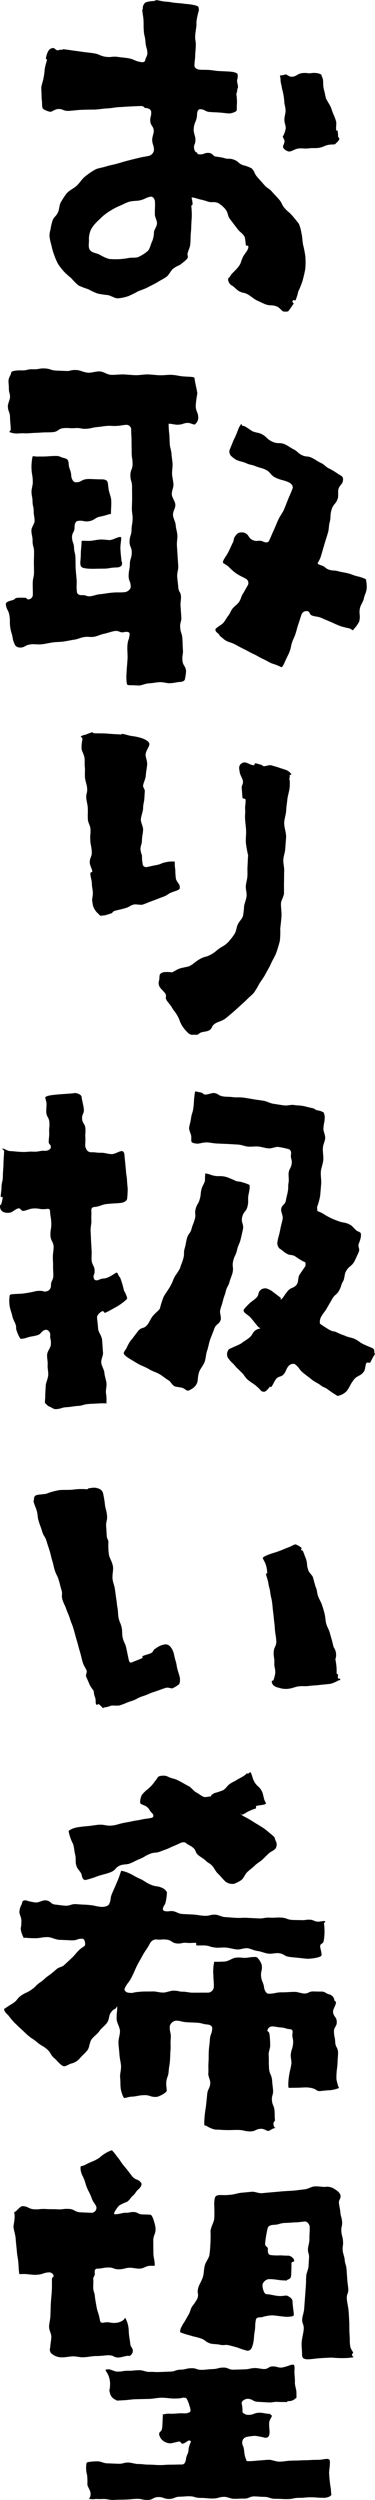<svg xmlns="http://www.w3.org/2000/svg" width="41.279" height="275.147" viewBox="0 0 41.279 275.147"><g transform="translate(-407.689 -513.168)"><path d="M438.918,547.462c-.193-.049-.472-.45-.728-.551-.637-.251-.726-.027-1.362-.281-.254-.106-.639-.3-.868-.4s-.742-.516-.98-.653c-.472-.253-.542-.122-1.011-.378-.233-.146-.55-.509-.792-.63s-.438-.553-.365-.7c.049-.1-.068-.037.108-.17.176-.176.117-.207.274-.378.185-.2.515-.509.685-.725.39-.5.26-.516.542-1.124.175-.377.609-.751.609-1.155,0-.176-.253-.069-.27-.156-.048-.242-.065-.665-.141-.929-.338-.516-.458-.426-.829-.918s-.375-.492-.748-.985-.17-.647-.546-1.139a3.031,3.031,0,0,0-.8-.678c-.565-.213-.65.017-1.219-.186s-.59-.136-1.162-.327c-.268-.065-.543-.16-.531-.039a3.249,3.249,0,0,1,.106.694c-.014.131-.136,0-.136.262a7.96,7.96,0,0,1,.03,1.391c-.043.448-.033.949-.078,1.4-.076.766-.008.7-.08,1.4-.028.274-.235.7-.291.972-.038.209.077.269.016.45s-.4.427-.61.606c-.443.377-.434.183-.995.61-.269.2-.419.669-.771.914-.3.209-.663.38-1,.594-.323.2-.69.356-1.033.543s-.728.292-1.077.444a8.885,8.885,0,0,1-1.049.521,4.657,4.657,0,0,1-1.162.242c-.371,0-.731-.3-1.116-.361a8.273,8.273,0,0,1-1.12-.17,8.525,8.525,0,0,1-1.026-.479,8.44,8.44,0,0,1-1.067-.409,6.685,6.685,0,0,1-.8-.811,7.31,7.31,0,0,1-.795-.714,6.517,6.517,0,0,1-.654-.849,6.04,6.04,0,0,1-.423-.984,5.731,5.731,0,0,1-.293-1.025,6.042,6.042,0,0,1-.227-1.063,2.508,2.508,0,0,1,.111-.692,6.271,6.271,0,0,1,.218-.972c.2-.532.331-.368.619-.962.148-.306.113-.763.319-1.108a8.318,8.318,0,0,1,.629-.957c.305-.344.778-.536,1.108-.844.349-.327.59-.763.935-1.021a7.617,7.617,0,0,1,1.152-.78c.279-.131.724-.18,1.18-.326.357-.115.767-.18,1.171-.294.389-.109.782-.234,1.164-.333.424-.109.828-.207,1.178-.292.692-.168.592-.108,1.179-.241a.756.756,0,0,0,.544-.659c-.023-.556-.178-.55-.2-1.106-.011-.275.2-.741.173-1.015-.045-.521-.334-.5-.379-1.018s.138-.536.093-1.057c-.023-.274-.337-.39-.611-.41-.256-.018-.109-.212-.5-.212-.24,0-.667.024-1.124.043-.38.016-.782.049-1.122.069-.484,0-.987.127-1.493.15s-1.014.129-1.5.129c-.456,0-.9.012-1.318.027-.486.019-.929.083-1.314.11-.788.054-.68-.264-1.33-.192-.274.03-.621.3-.79.3a2.294,2.294,0,0,1-.76-.3c-.181-.109-.145-.684-.145-.781a4.525,4.525,0,0,1-.054-.568c.012-.218-.054-.934-.018-1.139s.164-.586.218-.856a7.576,7.576,0,0,0,.145-1.051c.088-.572.237-.831.237-1.051,0-.088-.124-.058-.113-.1a3.343,3.343,0,0,1,.182-.673c.162-.356.352-.5.66-.5.132,0,.264.248.44.248.132,0,.3-.1.436-.059.176.044.11-.085.2-.067.121.025.441.056.713.1.661.1.663.087,1.324.184s.666.075,1.329.173.636.285,1.3.382.69-.081,1.354.016c.272.04.718.084.991.12.824.11.793.346,1.617.456.273.036.4-.118.4-.251s.25-.476.232-.751c-.04-.617-.17-.609-.211-1.226s-.144-.612-.185-1.231,0-.622-.038-1.241c-.018-.275-.106-.719-.126-.994-.008-.117.063-.122.054-.239a.794.794,0,0,1,.3-.64,2.867,2.867,0,0,1,.9-.152c.085,0,.246-.116.355-.1s.634.139.908.159c.734.052.729.117,1.463.169.274.02.614.061.772.085a6.766,6.766,0,0,1,1.03.145c.341.12.442.058.442.585a7.719,7.719,0,0,0-.27,1.273,2.651,2.651,0,0,1-.01.513c-.034.272-.11.724-.122,1-.019.544.085.548.067,1.091s-.049.545-.067,1.09-.069.544-.083,1.09c0,.275.3.435.574.453.535.034.538,0,1.073.033.274.018.719.1.994.113.741.041,1.092.045,1.488.089a1.966,1.966,0,0,1,.435.11c.088.044.136.064.162.122.114.25-.035.624-.035.77s.105.462.105.7c0,.112-.025-.006-.069.214a2.242,2.242,0,0,1-.117.525,5.553,5.553,0,0,1,.071,1.055c-.034.273,0,.632-.037.765s-.585.341-.859.321c-.522-.039-.52-.061-1.043-.1s-.525-.02-1.049-.059-.506-.27-1.03-.309c-.274-.02-.366.282-.375.557-.029.85-.33.81-.374,1.69,0,.4.2.757.2,1.109-.044.66-.161.428-.161.861,0,.275.134.5.254.52.174.035-.021.189.331.233.529.044.575-.22,1.118-.152.273.034.489.344.561.368s.731.1,1,.174c.536.189.606,0,1.138.2s.456.405.989.6a4.232,4.232,0,0,1,.953.348c.39.415.254.538.628.968s.381.423.755.853.489.329.862.758.394.415.769.846.254.538.63.97.445.374.821.807.366.444.727.89a3.752,3.752,0,0,1,.271.942c.148.672.085.634.194,1.356a11.171,11.171,0,0,1,.26,1.349,8.449,8.449,0,0,1-.012,1.319c-.071.452-.194.9-.288,1.284a8.822,8.822,0,0,1-.486,1.212,5.5,5.5,0,0,1-.293.957c-.06.1-.184-.114-.316.062s.146.23.091.326c-.1.17-.327.492-.488.715-.1.14-.137.157-.4.157C438.954,547.452,438.982,547.478,438.918,547.462Zm-14.282-8.739c.023-.294.327-.622.333-.974.005-.331-.235-.674-.235-.993,0-.925.042-.694.011-1.39-.013-.275-.208-.6-.479-.551-.6.112-.468.226-1.159.4-.352.087-.8.039-1.217.165-.384.115-.756.344-1.132.49a7.565,7.565,0,0,0-1.074.588,5.691,5.691,0,0,0-1.049.859,4.619,4.619,0,0,0-.883,1.021,2.421,2.421,0,0,0-.269,1.281c0,.371-.111.821.145,1.119.224.26.7.286,1.054.47a4.433,4.433,0,0,0,1,.458,7.782,7.782,0,0,0,2.169-.1c.36-.084.8.025,1.125-.141a4.166,4.166,0,0,0,.962-.622c.268-.254.317-.7.483-1.033A2.808,2.808,0,0,0,424.636,538.723Zm14.23-9.294c-.088-.176.145-.462.145-.726,0-.177-.193-.368-.193-.544.044-.088.067-.034.075-.083a3.284,3.284,0,0,0,.248-.754c0-.5-.136-.457-.146-1-.007-.329.144-.694.128-1.008,0-.352-.143-.656-.143-1.008a7.234,7.234,0,0,0-.254-1.407c-.044-.352-.153-.661-.153-.881,0-.529-.191-.548.073-.548a3.547,3.547,0,0,0,.506-.117c.085,0,.393.285.667.262.588-.049.533-.317,1.149-.405.7-.044.488.065.964.009a2.052,2.052,0,0,1,1,.088c.167.091.1.085.236.393.176.4.013.737.2,1.408.074.265.138.646.186.839s.513.858.594,1.121c.226.733.306.708.532,1.441.081.263-.052.776.032,1.038,0,.007.125-.032.128-.024a3.451,3.451,0,0,1,.064.668c.024.085.162.2.138.3a1.3,1.3,0,0,1-.308.39c-.061.036-.127.143-.176.167s-.458.01-.727.066c-.533.112-.429.211-1.048.325-.326.06-.721,0-1.1.057s-.756-.028-1.1.011c-.444.051-.831.361-1.081.339A.978.978,0,0,1,438.866,529.429Z"/><path d="M422.188,588.584c-.572,0-.507-.019-.567-.416a5.7,5.7,0,0,1,0-.978c.042-.764.021-.293.109-1.525.015-.474-.042-.951-.02-1.366.041-.778.2-.665.245-1.341.02-.274-.338-.277-.607-.219-.535.118-.505-.234-1.143-.1-.319.066-.675.2-1.066.282-.351.071-.7.253-1.063.324s-.77-.026-1.116.035c-.407.071-.76.245-1.065.285-.42.063-.812.153-1.184.207-.425.062-.83.046-1.2.1-.437.06-.825.159-1.178.2-.466.062-.878-.033-1.2.007-.8.1-.565.3-1.157.359a.781.781,0,0,1-.562-.176,2.351,2.351,0,0,1-.313-.781c-.093-.633-.188-.619-.281-1.253s.005-.649-.088-1.284-.307-.6-.4-1.239c-.04-.273.349-.384.616-.45.7-.176,0-.338,1.407-.3.4,0,.207.163.42.181a.512.512,0,0,0,.528-.5c.008-.63-.019-.63-.011-1.26s.135-.629.142-1.259c0-.275-.015-.727-.015-1,0-.6.019-.6.019-1.2s-.163-.6-.163-1.208-.126-.6-.126-1.208c0-.275.354-.729.348-1-.011-.537-.093-.535-.1-1.072s-.116-.536-.127-1.073-.1-.537-.114-1.075c-.006-.274.142-.726.142-1,0-.887-.145-.887-.145-1.773a6.044,6.044,0,0,1,.091-.956c.065-.325.075-.1.735-.14.264,0,.612.012,1.139-.032,1.365-.088.892.024,1.749.238.267.066.36.271.375.546.038.689.251.677.289,1.366.015.275.191.7.466.714.7.029.559-.315,1.395-.359.484,0,.887.041,1.592.041.66.044.553.383.641.911.04.525.286.966.307,1.391.026.5-.028.96-.028,1.413,0,.176-.089.077-.224.125a7.562,7.562,0,0,1-.946.257c-.623.118-.574.379-1.2.5s-.672-.133-1.3-.015c-.27.051-.342.412-.339.687.015.562-.3.571-.278,1.132s.2.556.221,1.119.14.56.157,1.123,0,.564.02,1.128c.018.274.056.715.084.989.081.8-.027.812.054,1.613.028.273.263.383.538.372.47-.043.492.168.961.118.274-.031.709-.191.983-.217.7-.064.693-.11,1.39-.175s.7.008,1.4-.057c.274-.025.644-.293.651-.568.016-.627-.242-.634-.226-1.261s.116-.625.132-1.253.194-.622.21-1.249-.257-.635-.241-1.263.2-.625.217-1.254.106-.627.122-1.257c.007-.275-.084-.729-.084-1,0-.625.025-.625.025-1.25s-.007-.625-.007-1.251-.182-.626-.182-1.252.241-.626.241-1.251-.1-.627-.1-1.253-.014-.628-.014-1.256-.039-.628-.039-1.257a.527.527,0,0,0-.5-.542c-.543.03-.539.09-1.082.12s-.546-.029-1.088,0c-.275.015-.721.1-.995.121-.622.048-.615.144-1.236.192s-.636-.119-1.259-.071-.63-.045-1.254,0-.6.4-1.218.445-.627,0-1.251.043-.627.022-1.252.07-.63-.019-1.256.029a2.14,2.14,0,0,1-.984-.143c-.114-.063.115-.107.115-.327,0-.387-.072-.848-.077-1.27-.01-.685-.226-.63-.239-1.264-.006-.275.238-.728.238-1,0-.454-.126-.454-.126-.908s-.041-.455-.041-.909c0-.275.285-.667.3-.885s.843-.246,1.118-.234c.639.029.648-.153,1.287-.124s.648-.118,1.288-.089.633.208,1.273.237c.275.013.725.024,1,.041.628.039.488-.143,1.266-.1.362.019.777.27,1.25.292.392.018.824-.161,1.27-.143.406.016.819.364,1.253.378.475.013.921-.058,1.341-.046.47.013.91.074,1.334.082.46.01.9-.086,1.334-.086.468.018.9.079,1.305.093.479.017.917-.06,1.306-.045.511.02.937.148,1.294.172.783.055,1.214.031,1.256.178.088.7.267,1.269.311,1.709a11.325,11.325,0,0,0-.179,1.346c.019.678.26.659.283,1.326a.961.961,0,0,1-.386.734c-.145.036-.537-.2-.812-.176-.512.04-.46.168-1.016.2-.339.017-.732-.11-1.048-.11a8.573,8.573,0,0,0,.078,1.2c.022.3.021.658.049,1.078.021.325.17.68.19,1.077.018.336.1.7.115,1.084.013.342-.065.709-.056,1.092.018.346.121.715.154,1.119.028.357-.214.757-.178,1.15.032.363.35.715.385,1.1.033.367-.289.775-.258,1.158s.276.733.3,1.115.165.749.184,1.128c.015.3-.075.688-.052,1.121.018.347.051.725.072,1.116.02.368.053.747.074,1.123s-.137.775-.117,1.134c.023.412.092.793.111,1.122.038.67.275.543.307,1.1.016.275-.072.729-.052,1,.045.6.039.6.084,1.2s-.163.618-.118,1.22.193.591.238,1.192.014.6.059,1.207-.1.615-.051,1.219.358.58.4,1.184a5.678,5.678,0,0,1-.125.861c-.012.194-.247.3-.521.322-.564.037-.471.1-1.124.139-.342.021-.743-.138-1.14-.116s-.771.11-1.127.126c-.463.021-.863.241-1.123.241C422.716,588.614,422.452,588.584,422.188,588.584Zm-5.654-13.352c-.026-.158.048-.6.053-1.122,0-.356.056-.749.074-1.123,0-.4-.062-.288.818-.288.335,0,.762-.109,1.171-.145.452-.039.914.075,1.191.051.44-.087.932-.41,1.152-.322.113.068-.07.762-.049,1.287.02.49.082.986.1,1.134,0,.353.124.288.072.567s-.346.349-.621.353c-.723.011-.714.126-1.443.129-.607,0-1.224.03-1.444.01C416.643,575.719,416.578,575.583,416.534,575.232Zm20.167,10.49c-.375-.155-.7-.388-1.04-.541-.378-.169-.712-.372-1.04-.533-.384-.188-.727-.372-1.029-.54-.616-.308-.517-.171-1-.411-.246-.123-.468-.382-.7-.53-.139-.384-.5-.341-.49-.749.15-.231.718-.5.888-.716.286-.364.237-.4.523-.767s.2-.433.483-.8c.17-.217.569-.494.714-.727.264-.426.166-.487.43-.912s.238-.442.5-.868a.538.538,0,0,0-.131-.729c-.523-.3-.536-.255-1.058-.577a5.779,5.779,0,0,1-.9-.784c-.484-.4-.693-.33-.6-.6.087-.307.363-.571.654-1.172.12-.247.3-.659.423-.9s.043-.3.171-.556a1.519,1.519,0,0,1,.408-.472,1.033,1.033,0,0,1,.726-.022c.51.236.362.556.872.792s.65-.066,1.16.17c.25.115.527.149.644-.1.265-.566.215-.5.509-1.142.164-.356.323-.768.495-1.152.2-.432.493-.792.619-1.1.173-.392.326-.814.476-1.182.271-.661.26-.581.488-1.173.1-.257-.155-.558-.407-.669-.685-.305-.736-.19-1.421-.5s-.539-.632-1.223-.938c-.251-.113-.7-.215-.955-.317-.529-.223-.568-.129-1.1-.355s-.562-.143-1.09-.367a3.014,3.014,0,0,1-.612-.476.677.677,0,0,1-.1-.685c.2-.471.251-.6.383-.95a10.484,10.484,0,0,0,.527-1.218,2.359,2.359,0,0,1,.346-.628c.019-.012.08.206.125.206.308,0,.526.237,1.075.578.234.145.733.181.979.3.666.322.56.541,1.226.861s.812.016,1.479.335c.249.117.619.388.866.509.5.247.428.4.931.645s.6.053,1.1.3.475.308.98.555.437.385.942.632a7.118,7.118,0,0,1,.84.5c.427.3.737.3.649.831-.044.395-.322.424-.481.881-.091.26,0,.758-.073,1.024-.2.694-.5.606-.7,1.3s-.026.744-.224,1.438c-.068.267-.069.735-.147,1-.2.7-.219.691-.423,1.387s-.2.7-.409,1.39a4.3,4.3,0,0,1-.311.626c-.037.1.131.187.392.273.475.14.415.347.89.484s.508.026.984.162c.265.074.711.142.979.205.556.132.539.2,1.092.344a4.376,4.376,0,0,1,.955.32,3.493,3.493,0,0,1,.087,1.094c-.1.552-.2.53-.314,1.075-.056.269-.329.665-.4.932-.187.748.079.814-.107,1.561a3.376,3.376,0,0,1-.581.823c-.2.273-.039.1-.523-.079a6.659,6.659,0,0,1-1.074-.28c-.341-.136-.7-.312-1.023-.451-.572-.244-.517-.212-1.027-.44-.252-.112-.737-.13-.987-.244-.271-.123-.171-.343-.442-.466a.59.59,0,0,0-.7.388c-.175.533-.167.535-.346,1.067s-.143.543-.321,1.075c-.086.261-.294.668-.373.932-.146.482-.074.452-.259.973-.111.308-.294.622-.426.918-.2.454-.345.822-.5.806a5.532,5.532,0,0,0-1-.4C437.378,586.1,437.072,585.9,436.7,585.722Z"/><path d="M417.925,612.843a6.541,6.541,0,0,1-.1-.681,5.053,5.053,0,0,0,.087-.677c-.013-.535-.091-.493-.11-1.068-.012-.359-.152-.746-.169-1.067,0-.265.231-.144.217-.276-.024-.241-.26-.649-.276-.924-.035-.625.252-.641.216-1.265s-.127-.622-.163-1.248.053-.631.019-1.257c-.011-.275-.267-.711-.282-.986-.039-.689.02-.692-.018-1.381-.016-.274-.139-.716-.16-.99-.042-.563.143-.508.09-1.139-.03-.354-.192-.739-.228-1.116-.041-.433.02-.85-.018-1.133-.049-.383.005-.739-.039-1.044-.057-.4-.281-.714-.322-1a4,4,0,0,1,.092-1.033c0-.353-.288-.232-.154-.346a.876.876,0,0,1,.475-.17,6.849,6.849,0,0,1,.744-.28c.13-.023.007.109.271.109.53.019.988,0,1.392.037.536.049.984.064,1.385.09.264.043.14-.07.273-.058.266.025.7.178.971.225a6.153,6.153,0,0,1,1.117.226c.472.147.9.423.9.65,0,.309-.328.636-.416,1.12-.047.293.208.745.165,1.193-.036.379-.119.777-.147,1.156-.034.451-.286.854-.3,1.149,0,.175.193.361.193.581-.023.278-.03.588-.059.907-.025.289-.126.579-.126.891,0,.441-.21.874-.254,1.313,0,.382.253.763.248,1.109-.005.407-.113.779-.121,1.1-.017.661-.147.538-.17,1.081a2.549,2.549,0,0,0,.167.659c0,.084.009.272.009.418s.082.577.082.638a.387.387,0,0,0,.439.239c.535-.1.53-.123,1.066-.221s.513-.217,1.048-.315a3.092,3.092,0,0,1,.925-.066c.065.015.042.121.042.253a4.5,4.5,0,0,0,.062.654,7.253,7.253,0,0,0,.067,1.006c.088.308.422.584.422.848,0,.176.018.173-.031.246-.1.145-.5.249-.758.342-.554.2-.505.336-1.059.536s-.548.218-1.1.418-.547.221-1.1.422c-.258.093-.79-.072-1.052.012-.48.156-.385.241-.93.4-.3.087-.649.166-.98.245-.528.132-.266.239-.573.333-.263.081-.535.166-.608.19s-.245.013-.293.038a1.554,1.554,0,0,1-.235.017c-.049.012-.165-.149-.371-.332A1.939,1.939,0,0,1,417.925,612.843Zm10.406,13.95a4.114,4.114,0,0,1-.628-.782c-.283-.5-.2-.547-.481-1.045s-.351-.458-.635-.956c-.136-.239-.463-.576-.592-.819-.14-.262.053-.364-.087-.627-.129-.243-.52-.546-.647-.79-.227-.434-.025-.636-.025-.987,0-.308.031-.495.43-.615a3.234,3.234,0,0,1,.906.009c.133.044.482-.294.964-.439.263-.079.706-.148.97-.225.617-.326.555-.431,1.158-.781s.7-.194,1.3-.544.543-.459,1.146-.813a2.813,2.813,0,0,0,.77-.6,7.783,7.783,0,0,0,.651-.858c.164-.284.187-.7.342-1.027s.486-.62.567-.932a9.107,9.107,0,0,0,.122-1.1c.067-.355.232-.7.27-1.067s-.107-.737-.084-1.1.151-.717.173-1.083-.011-.763.017-1.148.021-.769.065-1.142a13.014,13.014,0,0,1-.248-1.375c-.031-.454.043-.934.022-1.4-.017-.376-.083-.8-.106-1.178-.039-.647.039-.6,0-1.185-.019-.274.086-.743.047-1.015-.017-.121-.318-.078-.335-.2-.039-.273-.049-.728-.082-1-.049-.4.176-.433.126-.838-.033-.273-.321-.693-.351-.966-.023-.214-.062-.309-.062-.441a.6.6,0,0,1,.674-.636c.176,0,.548.253.856.3.22.043.143-.222.255-.211.242.025.5.143.583.143s.229.152.35.177.486-.128.761-.113c.82.229.818.247,1.629.506a1.2,1.2,0,0,1,.648.51c.012.042-.2.031-.2.119,0,.133.032.192-.012.28s.026.248.026.38a3.941,3.941,0,0,1-.062.985c-.052.27-.171.7-.2.972-.071.655-.091.592-.139,1.308-.03.43-.211.9-.211,1.312,0,.529.25,1.111.206,1.639-.029.393-.065.793-.089,1.2s-.193.794-.212,1.2.109.815.094,1.217-.008.815-.018,1.214,0,.817,0,1.209c-.006.421-.338.824-.338,1.208,0,.507.089.974.059,1.388-.042.592-.112,1.068-.138,1.378a7.993,7.993,0,0,1-.045,1.32c-.1.413-.232.845-.378,1.263s-.4.792-.573,1.187c-.181.414-.418.79-.61,1.159-.22.422-.49.77-.7,1.1a9.152,9.152,0,0,1-.569.96c-.232.28-.537.508-.8.78s-.548.5-.818.756-.553.5-.825.743c-.275.211-.528.469-.822.663-.316.209-.7.283-.97.446-.53.317-.291.558-.757.806-.242.129-.771.124-1,.284-.242.173-.138.178-.49.178C428.745,627.052,428.666,627.109,428.331,626.793Z"/><path d="M413.125,667.971c-.133-.024-.269-.184-.439-.354-.046-.046-.043.136-.043,0a2.8,2.8,0,0,1,.022-.573c0-.309.025-.882.069-1.454.026-.294.23-.664.263-1.091.026-.347-.091-.734-.063-1.116s-.085-.758-.059-1.118c.028-.4.386-.759.409-1.088.046-.653-.105-.561-.067-1.112.019-.274-.272-.61-.536-.533-.5.142-.407.453-.9.594s-.512.087-1.009.226a3.255,3.255,0,0,1-.779.177c-.133-.025-.432-.735-.5-1-.059-.24,0-.254-.058-.495-.065-.267-.314-.672-.373-.941-.123-.559-.177-.548-.3-1.109a3.887,3.887,0,0,1-.017-1.158c0-.22.107-.224,1.251-.269a11.492,11.492,0,0,0,1.7-.3c1.012-.088.629.165,1.208.011a.635.635,0,0,0,.393-.645c.006-.53.254-.527.26-1.056s-.032-.531-.026-1.062-.028-.531-.023-1.061c0-.275.087-.731.084-1.006-.018-.662-.33-.653-.35-1.315s.111-.666.091-1.329-.105-.659-.133-1.322c-.027-.274-.151-.274-.424-.241-.757.081-.779-.124-1.536-.047-.274.025-.707.232-.981.256-.25.022-.279-.3-.529-.281-.274.024-.681.438-.954.474-.585.076-1.091-.091-1.091-.751,0-.132.112-.077.122-.142a4.723,4.723,0,0,0,.185-.8c0-.028-.225-.028-.225-.056,0-.275.086-.725.086-1,0-.664.148-.564.153-1.327,0-.406.061-.867.067-1.33s.057-.907.068-1.315c.044-.131-.254-.31-.188-.331.145-.049.542.261.817.274.647.029.645.065,1.292.094s.652-.058,1.3-.029.655-.124,1.3-.095c.275.012.632-.159.624-.434s-.227-.264-.235-.534.073-.728.055-1c-.038-.575.055-.582.017-1.157s-.3-.558-.342-1.134c-.018-.275.05-.729.026-1a3.094,3.094,0,0,0-.141-.562c0-.217.512-.3,1.376-.379.364-.033.815-.057,1.363-.1.7-.044.461-.123.886.019.261.086.386.257.386.39s.222,1.03.243,1.3c.039.529-.232.549-.193,1.079s.321.51.36,1.041-.037.537,0,1.068c.02.274-.041.734,0,1.006.009.057.054.049.063.106a.587.587,0,0,0,.6.452c.561-.01.475.064,1.124.055.341-.005.731.151,1.126.147s.78-.335,1.134-.335c.176.045.258.26.258.479,0,.044.076.749.164,1.717,0,.3.1.643.111.966.017.377.055.728.078.965a10.031,10.031,0,0,1-.059,1.1c-.027.274-.4.451-.67.479-.742.074-.745.039-1.487.113s-.722.265-1.463.339c-.274.028-.338.168-.324.443.026.538-.024.44.008,1.077.016.32-.108.7-.088,1.088.018.352.03.72.049,1.082s.044.745.062,1.081c.024.43-.022.811,0,1.082.022.406.3.715.319.976.063.789-.2.528-.075,1.009.07.266.32.278.571.166.466-.21.533-.058,1-.263.427-.188.83-.5.914-.524.176,0,.155.3.419.564a10.909,10.909,0,0,1,.419,1.431,2.482,2.482,0,0,1,.231.464c.109.253.135.375.075.472a6.8,6.8,0,0,1-1.039.782c-.23.121-1.09.632-1.353.713-.094.029-.17-.217-.265-.188-.262.081-.644.445-.619.719.057.633.049.348.123,1.264.028.341.4.734.441,1.243.03.375.05.795.087,1.272.065.381-.227.8-.186,1.181s.313.742.346,1.124.187.752.228,1.132-.112.785-.045,1.162a4.188,4.188,0,0,1,.031,1.05c0,.132.1-.018.034-.007-.145.024-.477,0-.751.018-.605.036-.606.029-1.211.065s-.6.179-1.2.215-.6.1-1.212.135-.6.182-1.207.218C413.576,668.282,413.258,667.995,413.125,667.971ZM426.105,665c-.231-.15-.585-.432-.823-.569-.6-.34-.581-.217-1.237-.6-.379-.222-.856-.376-1.24-.608-.517-.312-.978-.58-1.167-.725-.528-.4-.317-.468-.032-.938a5.5,5.5,0,0,1,.423-.79c.157-.157.723-.943.9-1.152.361-.42.571-.155.969-.634.225-.27.365-.669.6-.962.269-.34.631-.588.787-.822a11.35,11.35,0,0,1,.411-1.306c.219-.375.5-.753.712-1.12.364-.639.25-.619.575-1.2a6.637,6.637,0,0,0,.525-.833c.157-.543.209-.528.36-1.073s0-.584.156-1.127.1-.559.25-1.1.352-.486.5-1.028.207-.529.359-1.074-.056-.6.1-1.149.295-.508.447-1.055.055-.573.2-1.122c.055-.269.359-.682.375-.957a4.437,4.437,0,0,1,.021-.591c.044-.22-.174-.136-.064-.152a2.449,2.449,0,0,1,.725.169c.836.272.925-.007,1.764.257a9.379,9.379,0,0,1,.922.394c.342.12.373.033.715.153a4.383,4.383,0,0,1,.785.279c.121.1,0,.729-.06,1-.141.651.023.686-.118,1.337s-.459.582-.6,1.234.218.729.077,1.381c-.058.269-.164.709-.226.977-.146.628-.264.6-.409,1.23s-.284.6-.43,1.229.073.681-.073,1.311c-.062.268-.252.687-.32.953-.134.535-.277.5-.411,1.034s-.186.523-.319,1.059-.173.526-.309,1.061c-.072.266.144.8.055,1.06-.2.582-.49.354-.731,1.05-.119.342-.29.727-.438,1.151-.13.373-.185.795-.324,1.191s-.133.838-.267,1.215c-.148.416-.467.747-.6,1.1-.182.5-.13.982-.232,1.227a1.385,1.385,0,0,1-.646.7c-.453.271-.426.163-.831-.085-.234-.144-.778-.134-1.028-.248C426.452,665.423,426.565,665.256,426.105,665Zm18.373,1.575a8.01,8.01,0,0,1-.734-.512c-.419-.284-.427-.163-.778-.446-.214-.173-.637-.366-.855-.533-.5-.4-.512-.388-1.013-.79s-.393-.533-.89-.94c-.206-.182-.6-.044-.767.171-.306.388-.2.475-.5.862s-.566.181-.873.569c-.171.215-.342.652-.519.862-.03.036-.135-.053-.165-.017-.178.21-.435.595-.7.541-.341-.068-.2-.112-.6-.464-.528-.485-.6-.424-1.163-.888a3.871,3.871,0,0,1-.455-.581c-.085-.084-.545-.559-.755-.736-.436-.572-.546-.5-.949-1.093a.865.865,0,0,1,.109-.9c.193-.134,1.142-.5,1.371-.657.425-.326.456-.288.876-.621s.283-.509.708-.836a1.507,1.507,0,0,1,.526-.189c.012-.012-.086-.062-.195-.135s-.791-1-1-1.176c-.417-.348-.652-.44-.652-.7,0-.082.226-.331.586-.692.228-.227.54-.412.774-.633.4-.377.15-.57.519-.906a.778.778,0,0,1,.666-.153,2.735,2.735,0,0,1,.544.26c.133.109.844.636,1.014.781.05.043-.132.158,0,.158.147,0,.4-.505.751-.92.393-.461.648-.258,1.014-.743.166-.219.122-.8.272-1.028.359-.555.671-.965.671-1.009,0-.4.075-.361-.287-.5a9.655,9.655,0,0,1-.848-.543c-.416-.24-.527-.051-.941-.295s-.375-.313-.785-.563a.863.863,0,0,1-.21-.822c.117-.624.17-.614.287-1.238s.158-.615.277-1.239c.055-.269-.219-.777-.172-1.048.089-.5.433-.442.521-.944s.124-.5.213-1,0-.519.091-1.023c.048-.271-.034-.74,0-1.013.073-.512.259-.485.332-1s-.145-.543-.071-1.055c.044-.271-.062-.538-.334-.577a9.68,9.68,0,0,0-1.081-.223c-.3-.032-.688.2-1.119.155-.327-.03-.683-.164-1.09-.2-.339-.028-.712.039-1.108.009-.346-.026-.7-.2-1.1-.222s-.781-.049-1.135-.065q-.615-.028-1.134-.049c-.428-.016-.8-.11-1.132-.123-.479-.02-.871.165-1.146.133-.748-.088-.578-.219-.6-.765-.011-.275-.273-.728-.236-.994s.167-.7.2-.97c.077-.621.191-.607.27-1.228s.03-.627.111-1.248a3.517,3.517,0,0,1,.083-.546c.024-.012.361.08.633.121.231.036.208.193.439.228.272.042.768-.212,1.039-.165.51.088.4.281.986.373.311.048.677.027,1.036.076s.716.006,1.038.039.713.1,1.18.184c.349.062.742.107,1.175.176.363.057.73.289,1.151.344.373.049.766.13,1.184.172.3.034.686-.1,1.014-.052.532.085.506.019,1,.11.27.05.7.175.975.225.345.063.319.2.663.267a1.742,1.742,0,0,1,.628.221,1.362,1.362,0,0,1,.112.735c-.037.524-.1.4-.135,1.044-.019.3.214.672.192,1.064-.018.329-.229.673-.247,1.045-.038.466.075.912.043,1.316-.038.475-.237.9-.268,1.294-.038.489.064.931.035,1.314-.04.522-.078.951-.106,1.3a6.153,6.153,0,0,1-.348,1.289c.044.352-.022.453.148.5a3.436,3.436,0,0,1,.794.416,7.609,7.609,0,0,0,1.4.642c.527.219.747.085,1.349.433.238.137.517.566.769.675.392.171.372.188.372.541a3.134,3.134,0,0,1-.23.8c-.16.424.157.548-.02.961-.108.253-.3.667-.418.917-.352.717-.664.562-1.021,1.277-.123.246-.124.75-.264.986-.285.5-.177.561-.46,1.063s-.461.4-.744.9-.294.5-.578,1-.355.463-.64.966a1.13,1.13,0,0,0-.135.772c.073.073.807.545,1.047.68.411.229.458.092.9.321.29.15.632.251.876.356.307.146.707.178,1.009.326.52.255.431.314.9.548.246.123.657.294.913.4.31.124.334.227.334.536,0,.131.12.122.067.181a8.6,8.6,0,0,0-.495.9c-.135.141-.365-.077-.462.116s-.1.675-.253.9c-.43.584-.718.371-1.15.953s-.337.652-.774,1.231a1.992,1.992,0,0,1-.753.449C444.714,666.823,445.006,666.887,444.478,666.578Z"/><path d="M418.26,700.717c-.088-.219.018-.442-.13-.8-.105-.255-.11-.6-.158-.7a4.381,4.381,0,0,1-.423-.635c-.061-.194-.353-.792-.39-.937s.123-.448.074-.594-.345-.62-.424-.883c-.185-.616-.147-.627-.331-1.243s-.163-.623-.347-1.24-.164-.625-.349-1.243-.242-.6-.426-1.22c-.078-.264-.283-.671-.366-.934-.167-.53-.25-.5-.417-1.035s.041-.6-.127-1.132-.134-.545-.3-1.079-.258-.508-.426-1.043-.12-.552-.288-1.087c-.083-.263-.174-.7-.252-.967-.168-.572-.191-.565-.36-1.136s-.325-.527-.494-1.1-.211-.562-.381-1.136-.059-.606-.227-1.18c-.075-.265-.268-.682-.33-.95-.03-.128.041-.1.041-.28,0-.572.452-.452,1.332-.585a7.475,7.475,0,0,1,1.5-.414c.528-.044,1.066.018,1.639-.07a6.721,6.721,0,0,1,1.315-.02c.22,0,.121-.079.228-.1a3.768,3.768,0,0,1,.652-.074,1.742,1.742,0,0,1,.562.146.8.8,0,0,1,.36.4,10.5,10.5,0,0,1,.213,1.217c.063.642.173.631.236,1.274s-.149.663-.086,1.3c.027.274.037.725.063,1,.031.323.18.413.18.633a7.373,7.373,0,0,0,.052,1.379c.048.364.368.8.448,1.323.065.429-.1.926-.041,1.4.041.358.2.709.252,1.059.055.387.1.756.147,1.073.1.628.052.537.149,1.066.05.27.05.729.1,1,.122.61.243.585.365,1.2.054.27.032.735.09,1,.134.614.274.583.408,1.2s.124.616.258,1.23c.058.269.16.407.293.347s.98-.372,1.222-.5c.045-.025-.036-.172.009-.2.242-.131.712-.211.952-.345.306-.173.161-.337.513-.512a2.13,2.13,0,0,1,1.047-.446c.4,0,.647.271.867.8.077.192.144.622.262,1.015.152.506.088.514.229,1.013.075.265.2.629.237.823a1.416,1.416,0,0,1-.059.725,3.293,3.293,0,0,1-.767.468c-.085.036-.469-.139-.731-.053-.638.208-.63.233-1.269.441s-.62.27-1.26.478-.6.325-1.245.534-.625.258-1.266.467c-.262.085-.763-.02-1.028.056a2.033,2.033,0,0,1-.71.174c-.088,0-.045.109-.087.095-.072-.024-.281-.3-.5-.45C418.4,700.688,418.392,700.938,418.26,700.717Zm19.347-2.491c0-.132.17-.063.181-.128a4.775,4.775,0,0,0,.2-.76c.028-.581-.124-.588-.1-1.169s-.1-.588-.071-1.17.265-.571.293-1.153a9.506,9.506,0,0,0-.126-1c-.065-.545-.032-.55-.1-1.094s-.049-.55-.121-1.1-.05-.551-.121-1.1-.131-.542-.2-1.091-.145-.54-.22-1.089c-.044-.271-.2-.693-.253-.96-.018-.1.213-.043.125-.219a2.763,2.763,0,0,0-.185-.921c-.1-.257-.276-.516-.288-.626s.413-.295.671-.391c.558-.209.572-.171,1.13-.38s.549-.232,1.107-.441c.258-.1.568-.311.713-.287a2.171,2.171,0,0,1,.644.384c.049.05-.081.083-.037.214.088.133.12.022.16.092.1.169.213.548.321.8.248.653.068.718.306,1.374.085.262.431.544.492.725s.226.883.329,1.138c.2.482.063.451.262,1.009.108.3.318.61.422.953a10.374,10.374,0,0,1,.29,1c.085.357.077.726.172,1.048.1.352.3.659.387.981.22.792.229.784.421,1.579a1.49,1.49,0,0,1,.194,1.348,6.388,6.388,0,0,1,.139,1.555c0,.088.13.047.138.091.025.12-.015.334.01.455.008.043.244-.019.244.07,0,.22-.091.1-.189.147a3.384,3.384,0,0,1-.9.383c-.582.068-.584.053-1.165.121s-.587.037-1.17.106-.594-.017-1.177.052c-.273.032-.7.209-.978.243a2.359,2.359,0,0,1-1.156-.088C437.965,698.838,437.607,698.621,437.607,698.226Z"/><path d="M444.722,741.986a4.479,4.479,0,0,0,.164.672c0,.1.12.259.108.319a3.467,3.467,0,0,1-1.045.246c-.23,0-.62.047-.894.077-.7.077-.306-.245-1.406-.377-.4-.044-.715.025-1.638.025-.617,0-.566.1-.587-.277a6.314,6.314,0,0,1,.074-.98c.1-.694.159-.685.265-1.379.042-.271-.1-.746-.068-1.019.069-.588.183-.575.251-1.163s-.128-.611-.059-1.2c.034-.273-.019-.411-.293-.433-.477-.034-.469-.151-.946-.183s-.473-.084-.95-.12a.558.558,0,0,0-.572.432c-.025.222.14-.014.228.425a10.462,10.462,0,0,1,.075,1.23c.014.275-.183.736-.168,1.01.041.73,0,.732.038,1.462s.3.714.346,1.444c.015.274.08.719.1.993.044.566-.167.582-.121,1.147s.233.55.281,1.115c.027.273.013.725.047,1,.027.212-.163.212-.163.431,0,.616.441.448.138.5-.267.049-.573.322-.706.322s-.465-.238-.74-.242c-.638-.009-.643.3-1.281.288s-.637-.152-1.276-.161-.641.023-1.282.013-.64-.044-1.28-.054a2.857,2.857,0,0,1-.9-.382c-.277-.128-.287.066-.287-.463a12.4,12.4,0,0,1,.173-1.637c.05-.415.1-.891.138-1.33.061-.726.307-.65.35-1.319.018-.274-.235-.741-.219-1.015.037-.622-.014-.625.023-1.247s0-.624.034-1.247.078-.622.115-1.246.224-.614.261-1.238c.016-.275-.245-.418-.519-.442-.573-.036-.565-.159-1.139-.193s-.575-.022-1.15-.056-.569-.143-1.145-.175a.816.816,0,0,0-.713.584c-.057.686.159.7.1,1.39s.023.693-.034,1.379c-.022.274-.027.724-.048,1-.047.62-.1.616-.148,1.236s-.218.607-.265,1.227c-.021.274.061.684.049.9s-.854.665-1.129.678c-.7.032-.708-.225-1.4-.192s-.691.137-1.388.169c-.275.013-.635.163-.756.138s-.353-.74-.384-1.013c-.072-.627,0-.482-.072-1.265-.031-.36.128-.8.1-1.274-.027-.392-.151-.81-.174-1.26-.022-.406-.092-.83-.107-1.268-.014-.414.173-.845.167-1.276-.015-.462-.361-.921-.367-1.331-.012-.762.064-.669.064-1.335,0-.275.1-.239-.043-.006-.267.427-.274.05-.721.735-.144.222-.107.64-.333.985s-.617.588-.856.937-.614.573-.865.916-.21.877-.471,1.214-.591.59-.861.922a1.788,1.788,0,0,1-.944.54c-.61.235-.674.458-1.1.117-.215-.171-.512-.526-.721-.705-.488-.418-.342-.589-.831-1.008s-.57-.327-1.06-.746-.544-.357-1.034-.777c-.208-.179-.525-.5-.732-.683-.379-.334-.351-.338-.735-.694a8.914,8.914,0,0,1-.65-.779c-.352-.352-.484-.5-.484-.676s.014-.058.141-.154c.22-.164.593-.4.829-.54.519-.344.407-.514.922-.862s.573-.267,1.09-.616.445-.458.963-.809.463-.43.98-.782a8.521,8.521,0,0,0,.755-.609c.4-.388.589-.2.99-.583s.413-.378.815-.768.361-.432.762-.824c.192-.2.523-.369.62-.478s.036-.751-.238-.766c-.635-.034-.544.208-1.282.172-.384-.018-.822-.036-1.271-.054-.43-.018-.86-.285-1.268-.3-.492-.016-.942.121-1.275.121a10.284,10.284,0,0,1-1.232-.054c-.132,0-.109.09-.142.033a2.89,2.89,0,0,1-.306-.8c-.093-.56.039-.045.039-1.144-.015-.343-.207-.639-.219-.9a1.841,1.841,0,0,1,.269-.894c.045-.308.093-.409.446-.409a5.446,5.446,0,0,0,1.064.235c.349.037.77-.27,1.118-.234.6.06.505.413,1.046.466.274.028.722.093,1,.117.676.059.7-.219,1.377-.16s.681.028,1.358.087.67.148,1.348.207c.274.024.746-.062.857-.314.251-.572.067-.583.342-1.214.161-.371.341-.781.5-1.153a10.576,10.576,0,0,0,.435-1.175c.044-.088.036-.122.084-.114a3.6,3.6,0,0,1,.741.229c.624.283.6.339,1.223.622s.584.376,1.21.659.708.1,1.334.388a1.037,1.037,0,0,1,.489.465,5.439,5.439,0,0,1-.166,1.178c-.088.272-.167.247-.255.519s.051.38.325.4c.359.027.365-.048.725-.021.274.021.705.292.98.31.624.041.625.026,1.25.066s.623.1,1.249.138.64-.159,1.266-.119c.274.018.712.247.986.261.62.032.619.051,1.239.084s.624-.032,1.245,0,.619.03,1.239.062.628-.115,1.249-.082.626-.04,1.248-.008.612.226,1.235.259c.274.014.725.014,1,.022.454.015.457-.064.911-.05s.448.2.9.217c.274.009.687-.13.783-.033.08.079-.156.112-.112.332a6.15,6.15,0,0,1-.033,1.779c-.045.4-.375.286-.394.609-.016.275.2.755.143,1.022s-1.357.4-1.63.372c-.471-.053-.472-.048-.943-.1-.273-.031-.728-.068-1-.109-.575-.086-.448-.3-1.116-.4-.348-.05-.775.1-1.181.046-.39-.055-.77-.236-1.139-.284-.45-.06-.838-.28-1.134-.311-.383-.038-.8.173-1.181.135-.4-.041-.78-.163-1.146-.2-.425-.044-.831.039-1.168,0-.691-.072-.56-.171-1.131-.232-.273-.029-.727.011-1-.012-.03,0-.008-.274-.037-.276-.274-.023-.729.034-1,0-.56-.068-.583.126-1.143.058s-.527-.349-1.088-.417-.575.045-1.136-.023a.766.766,0,0,0-.7.42c-.4.768-.492.722-.9,1.491-.128.243-.362.631-.485.877-.328.656-.292.674-.62,1.331s-.449.6-.777,1.252c-.123.246.169.482.443.5.784.06.062-.046,1.559-.134.285-.01.678,0,1.109-.012.353-.007.737.13,1.111.124.392-.007.773-.2,1.109-.208.641-.009.554.118,1.106.111.275,0,.725.109,1,.109.886,0,.886-.005,1.772-.005a.677.677,0,0,0,.59-.587c.023-.631-.041-.736-.041-1.264a4.947,4.947,0,0,1,.09-1.55,11.1,11.1,0,0,0,1.192-.028c.4-.034.807-.386,1.2-.421.677-.06.624.064,1.238.008a5.315,5.315,0,0,1,.957-.085c.242.037.612.656.647.929.078.61-.147.639-.069,1.249s.246.589.324,1.2c.035.273.229.667.5.667.729,0,.729-.152,1.458-.152s.729-.048,1.458-.048c.275,0,.722.174,1,.18.491.011.5-.239.987-.228.274.006.744.018,1.019.011.393.085.366.206.753.311a.732.732,0,0,1,.554.611c.009.139.17.128.18.267.018.275-.332.746-.319,1.021.027.561.382.544.409,1.1s-.337.58-.31,1.142.114.56.141,1.124.285.551.312,1.115c.013.274-.053.729-.048,1a8.487,8.487,0,0,1-.091.952A8.347,8.347,0,0,0,444.722,741.986Zm-28.984-25.859a4.958,4.958,0,0,1-.495-1.413c0-.108.518-.373,1.033-.444.534-.075.546-.077,1.087-.122.274-.024.711-.093.984-.128.89-.113.926.164,1.816.051.273-.035.709-.18.977-.24.533-.117.539-.091,1.072-.209s.543-.08,1.077-.2.547-.065,1.081-.183c.269-.059.245-.345.044-.533-.294-.275-.215-.36-.509-.635-.2-.188-.6-.28-.734-.389s0-.776.16-1c.541-.632.653-.536,1.194-1.168.156-.226.425-.548.534-.741s.8-.229,1.041-.1c.58.294.643.168,1.224.462s.564.324,1.144.618c.246.124.54.529.78.662.4.22.377.259.776.479.241.133.6,0,.7,0,.355,0-.06-.024.557-.376a8.872,8.872,0,0,0,.973-.319c.291-.18.484-.529.743-.7.473-.312.453-.219.863-.505a5.734,5.734,0,0,0,.882-.524c.135-.148-.013-.106.251-.106.132,0,.207-.213.266-.14.171.215.233.708.376.943.332.674.6.546.918,1.227.109.252.164.723.28.972a1.66,1.66,0,0,1,.133.272c0,.044-.059.084-.091.1-.251.114-.73.111-.991.2-.053.018.024.251-.029.269a5.69,5.69,0,0,0-.906.362,5.2,5.2,0,0,1-.523.3c-.133.061-.289-.134-.313-.134a1.585,1.585,0,0,0,.436.352,11.592,11.592,0,0,1,1.1.634c.287.188.662.389,1.079.672.324.226.56.456.757.612.608.48.356.349.558.78a.823.823,0,0,1-.038.855c-.344.326-.431.234-.776.559s-.334.335-.681.658c-.2.184-.6.419-.794.617-.413.4-.449.359-.866.755-.2.19-.392.655-.6.833a3.759,3.759,0,0,1-.844.441,1.286,1.286,0,0,1-.941-.25c-.456-.443-.418-.481-.874-.925-.2-.191-.4-.63-.592-.824-.328-.329-.406-.251-.734-.58-.195-.2-.6-.406-.8-.593-.356-.3-.194-.5-.554-.8s-.425-.222-.787-.519c-.217-.17-.5-.061-.749.06-.541.264-.558.229-1.1.493-.247.121-.686.261-.94.365-.564.23-.637.051-1.2.281s-.529.32-1.094.551-.545.278-1.11.509c-.255.1-.745.086-1,.184-.648.25-.463.538-1.181.8-.42.156-.914.254-1.338.4a9.653,9.653,0,0,1-1.361.427c-.264,0-.369-.282-.413-.591-.132-.4-.517-.6-.605-1.082-.1-.307,0-.7-.112-1.145C415.869,716.949,415.867,716.551,415.738,716.127Z"/><path d="M413.492,772.3a.613.613,0,0,1-.271-.772c0-.32.1-.708.119-1.154.016-.347-.268-.747-.248-1.171.017-.358.13-.737.145-1.15q.021-.547.035-1.16c.023-.442.068-.911.108-1.409.035-.444.026-.906.026-1.405,0-.4.156-.191.178-.388.025-.218-.251-.451-.525-.428-.688.058-.617.229-1.367.268-.452.024-.955-.087-1.386-.087-.572,0-.485.106-.526-.241-.032-.273-.046-.722-.072-1-.062-.663-.106-.575-.169-1.322-.036-.415-.093-.881-.126-1.329-.036-.5-.228-.974-.241-1.326,0-.176.129-.663.129-1.1,0-.66-.2-.346.1-.564.222-.162.526-.6.8-.587.635.036.62.31,1.254.345s.641-.066,1.276-.03.637,0,1.271.035.642-.081,1.277-.045.62.338,1.257.374.638.021,1.275.057a.565.565,0,0,0,.489-.651c-.209-.471-.306-.423-.5-.9a5.358,5.358,0,0,0-.4-.9c-.361-.756-.238-.816-.6-1.571a2.015,2.015,0,0,1-.25-.88c.039-.432-.053-.04.7-.48.295-.156.719-.289,1.069-.489.538-.308.456-.378.958-.675a3.242,3.242,0,0,1,.524-.27c.037,0,.149-.07.222-.058a5.248,5.248,0,0,1,.515.639c.455.525.373.57.834,1.115.342.405.67.845.857,1.089.4.484.607.251.977.7.176.211-.065.561-.276.738-.338.3-.263.388-.6.694s-.274.381-.624.671a6.569,6.569,0,0,0-.891.417c-.181.17-.768.968-.493.968.1,0,.1-.007.189-.007.275,0,.725-.169,1-.156.454.021.46-.1.915-.081s.444.239.9.26c.275.013.7.007.938.043s.545,1.225.549,1.5c.008.7-.261.7-.253,1.4s.007.7.015,1.393c0,.274.124.725.136,1,.017.39.086.319-.4.319-.66,0-.648.29-1.3.315-.275.011-.73-.106-1.005-.1-.6.017-.6.157-1.2.174s-.611-.218-1.215-.2-.6.113-1.206.13c-.275.008-.292.25-.263.523.034.317-.2.343-.166.659.029.274-.018.726,0,1,.03.425.145.417.176.843.019.274.106.717.151.988.138.827.258.807.4,1.633.045.272.15.342.421.292.743-.138.747.129,1.54,0,1.055-.264.681-.824.925-.337a2.981,2.981,0,0,1,.266.9c.038.383.018.385.056.767.027.274.111.717.136.991.035.388.284.462.284.77a.643.643,0,0,1-.321.557c-.132.044-.132,0-.26.007-.274.019-.722.185-1,.185-.587,0-.427-.252-1.175-.252-.349.025-.794.09-1.316.09-.4,0-.841.113-1.319.132-.409.031-.815-.108-1.19-.1-.436.014-.835.118-1.18.109A1.658,1.658,0,0,1,413.492,772.3Zm4.757,15.9a1.95,1.95,0,0,1-.629.01c-.318-.073.041.032.041-.584-.02-.418-.336-.733-.354-1.028a6.975,6.975,0,0,0-.029-1.02,2.976,2.976,0,0,1-.09-1.162c0-.176.059-.249.182-.267a6.847,6.847,0,0,1,1.009-.09c.581.023.574.2,1.154.224l1.164.046c.582.023.589-.154,1.171-.131.275.011.72.153.995.156.62.008.619.064,1.238.072s.619.042,1.238.049c.275,0,.726-.045,1-.045.688,0,.688-.019,1.377-.019.275,0,.4-.277.438-.55.07-.586.289-.58.289-1.152.132-.748.447-.87.074-.945-.121-.024-.465.332-.738.359-.163.017-.19-.257-.352-.241-.274.028-.71.174-.984.2a1.406,1.406,0,0,1-.708-.216,1.164,1.164,0,0,1-.527-.768c0-.455.3-.106.347-.9.044-.617.029-.921.073-1.229,0-.177-.17,0-.086-.024a2.013,2.013,0,0,1,.7-.129c.865.042.87-.075,1.735-.033.275.013.651-.083.687-.265s-.343-1.418-.536-1.442c-.664-.083,0,.074-1.341.074-.35,0-.792-.091-1.348-.091-.466.014-.93.127-1.394.135s-.931.023-1.393.031-.928.1-1.387.115c-.968.044-.544.083-1-.123a1.072,1.072,0,0,1-.482-.707c-.133-.533.022-.023.022-1.079-.088-1.32-.9-1.435-.236-1.5.267-.024.724.251,1,.255.63.008.632-.1,1.262-.093s.631-.068,1.261-.06c.275,0,.728.195,1,.187.582-.018.583.03,1.165.011s.581-.025,1.163-.044.578-.2,1.162-.216.579-.142,1.162-.16.59.2,1.173.182.583-.065,1.167-.083.58-.15,1.163-.168.593.25,1.177.232.586-.016,1.172-.035.582-.127,1.168-.146c.275-.008.723.112,1,.112.476,0,.476-.291.952-.291s.476.132.952.132a4.439,4.439,0,0,0,.953-.27c.494-.138.52-.074.476.718,0,.369.074.762.053,1.147s.17.789.17,1.146c0,.792.059.474-.221.754a1.055,1.055,0,0,1-.764.184c-.007,0-.012.115-.018.115-.275-.012-.726,0-1-.018-.559-.034-.567.088-1.125.054s-.561-.03-1.121-.064-.544-.3-1.1-.331c-.275-.017-.642.22-.666.39-.034.24.007.026.05.509a2.385,2.385,0,0,1,.023.519c0,.145.355.351.63.351.644,0,.644-.241,1.288-.241.275,0,.725.123,1,.123.122,0,.188.031.188.119,0,.044.152.042.148.063-.024.17-.3.51-.313.784-.018.521.042.737.042,1.045,0,.4-.125.632-.477.632a8,8,0,0,0-1.123-.219,5.742,5.742,0,0,0-.9.116.619.619,0,0,0-.508.543c0,.61.146.2.234,1.215a2.943,2.943,0,0,0,.268.909,7.424,7.424,0,0,0,1.126-.056c.362-.017.781-.065,1.257-.092.388-.022.824.227,1.278.206.378-.009.749-.09,1.112-.106.385-.017.76-.011,1.116-.033.4-.024.773-.013,1.116-.039.42-.031.8-.01,1.114-.037.66-.088.933-.188,1.021.12.044.616-.113,1.069-.069,1.509a14.144,14.144,0,0,0,.191,1.625c0,.7.161.514-.088.763a1.412,1.412,0,0,1-.823.173c-.648,0-.648-.053-1.3-.053s-.647.062-1.293.062-.648.138-1.3.138-.65-.033-1.3-.033-.649-.215-1.3-.215c-.275,0-.723-.046-1-.05-.575-.008-.578.25-1.154.242s-.575.031-1.15.023c-.275,0-.724-.216-1-.216-.654,0-.654.184-1.308.184s-.655-.064-1.31-.064-.655-.185-1.311-.185c-.275,0-.726.046-1,.05-.589.01-.585.239-1.174.248s-.593-.219-1.182-.21-.587.308-1.178.317-.593-.13-1.185-.121c-.274.005-.72.052-.995.067-.718.041-.72.006-1.439.047s-.728-.133-1.447-.092A6.453,6.453,0,0,1,418.249,788.2Zm22.686-15.971c.012-.386-.078-.841-.037-1.3s.169-.893.213-1.293c.083-.739-.232-.686-.145-1.333.037-.273.178-.7.2-.977.047-.618.047-.618.093-1.235s.044-.62.09-1.239.008-.622.054-1.241c.021-.274.23-.711.246-.985l.058-.975c.029-.488-.147-.5-.118-.986.016-.275.161-.718.161-.993-.012-.711.044-.712.029-1.422-.01-.275-.288-.6-.518-.586s-.639.083-.914.093c-.631.023-.63.042-1.26.066s-.624.185-1.255.209c-.275.01-.634.1-.677.375a11.318,11.318,0,0,0-.281,1.66c-.044.4.319.327.3.629-.017.274.011.624.284.659.719.094.882.012,1.454.056a4.508,4.508,0,0,0,.517.01c.274.023.643.3.643.572,0,.115-.3.115-.3.231,0,.275,0,.724-.021,1a2.558,2.558,0,0,1-.038.525c-.024.12-.118.237-.377.331-.152.056.02.116-.288.071-.748,0-.894-.142-1.788-.142a.85.85,0,0,0-.663.557c-.072.242.127,1.079.4,1.094.733.057.725.154,1.458.211.275.016.627-.064.772-.052s.641.3.655.572c.038.741.145,1.22.145,1.485,0,.219-.078.186-.2.227a2.734,2.734,0,0,1-.96.02c-.591-.053-.587-.08-1.18-.13a4.123,4.123,0,0,0-1.2.217c-.242-.012-.583,0-.633.269-.129.7-.022.716-.151,1.412-.05.27-.059.727-.11,1-.126.667-.278,1-.674,1a7.038,7.038,0,0,1-1.018-.327c-.262-.085-.709-.2-.976-.268-.5-.124-.547.051-1.052-.073-.267-.065-.74-.055-1.007-.123-.6-.183-.533-.4-1.131-.587s-.614-.138-1.21-.333a7.733,7.733,0,0,1-.945-.3c-.23-.133.219-.9.383-1.123.253-.416.246-.425.487-.847s.141-.48.389-.9a5.622,5.622,0,0,0,.571-.854c.213-.583-.1-.563.127-1.27.113-.347.366-.711.495-1.146.113-.381.092-.823.2-1.235s.431-.761.513-1.16a17.23,17.23,0,0,0,.119-2.643c.081-.558.352-.906.406-1.334.044-.616,0-1.276,0-1.717.044-.748.078-.9.782-.9a5.886,5.886,0,0,0,1.122-.043c.314-.02.679-.171,1.11-.209.34-.029.713-.067,1.12-.106.352-.033.752.192,1.15.153s.778-.075,1.149-.106c.4-.032.784-.071,1.153-.1.4-.033.793-.044,1.158-.074.41-.033.791-.1,1.147-.133.425-.033.792-.3,1.133-.327.471-.034.868.065,1.156.054a1.425,1.425,0,0,1,1.091.252c.244.129.605.43.632.7.039.4-.212.428-.173.832.027.274.133.715.154.989.04.529.15.52.19,1.049s-.12.542-.08,1.071.142.523.182,1.054-.072.54-.032,1.071c.021.274.2.712.218.986.038.543.167.534.205,1.077s.039.542.076,1.085c.019.274.08.714.109.988.064.612-.216.559-.148,1.252.038.382.146.8.184,1.223.042.451.052.887.077,1.23.014.5,0,.956.03,1.344.059.813-.013.681.077,1.345.037.273.289.563.314.684s-.113.013-.113.277c0,.132.2.189.148.236a5.345,5.345,0,0,1-.635.078,10.679,10.679,0,0,1-1.713-.038c-.076,0-.718.02-1.41.073-.506.039-1.033.13-1.4.112C440.98,772.772,440.935,772.577,440.935,772.226Z"/></g></svg>
